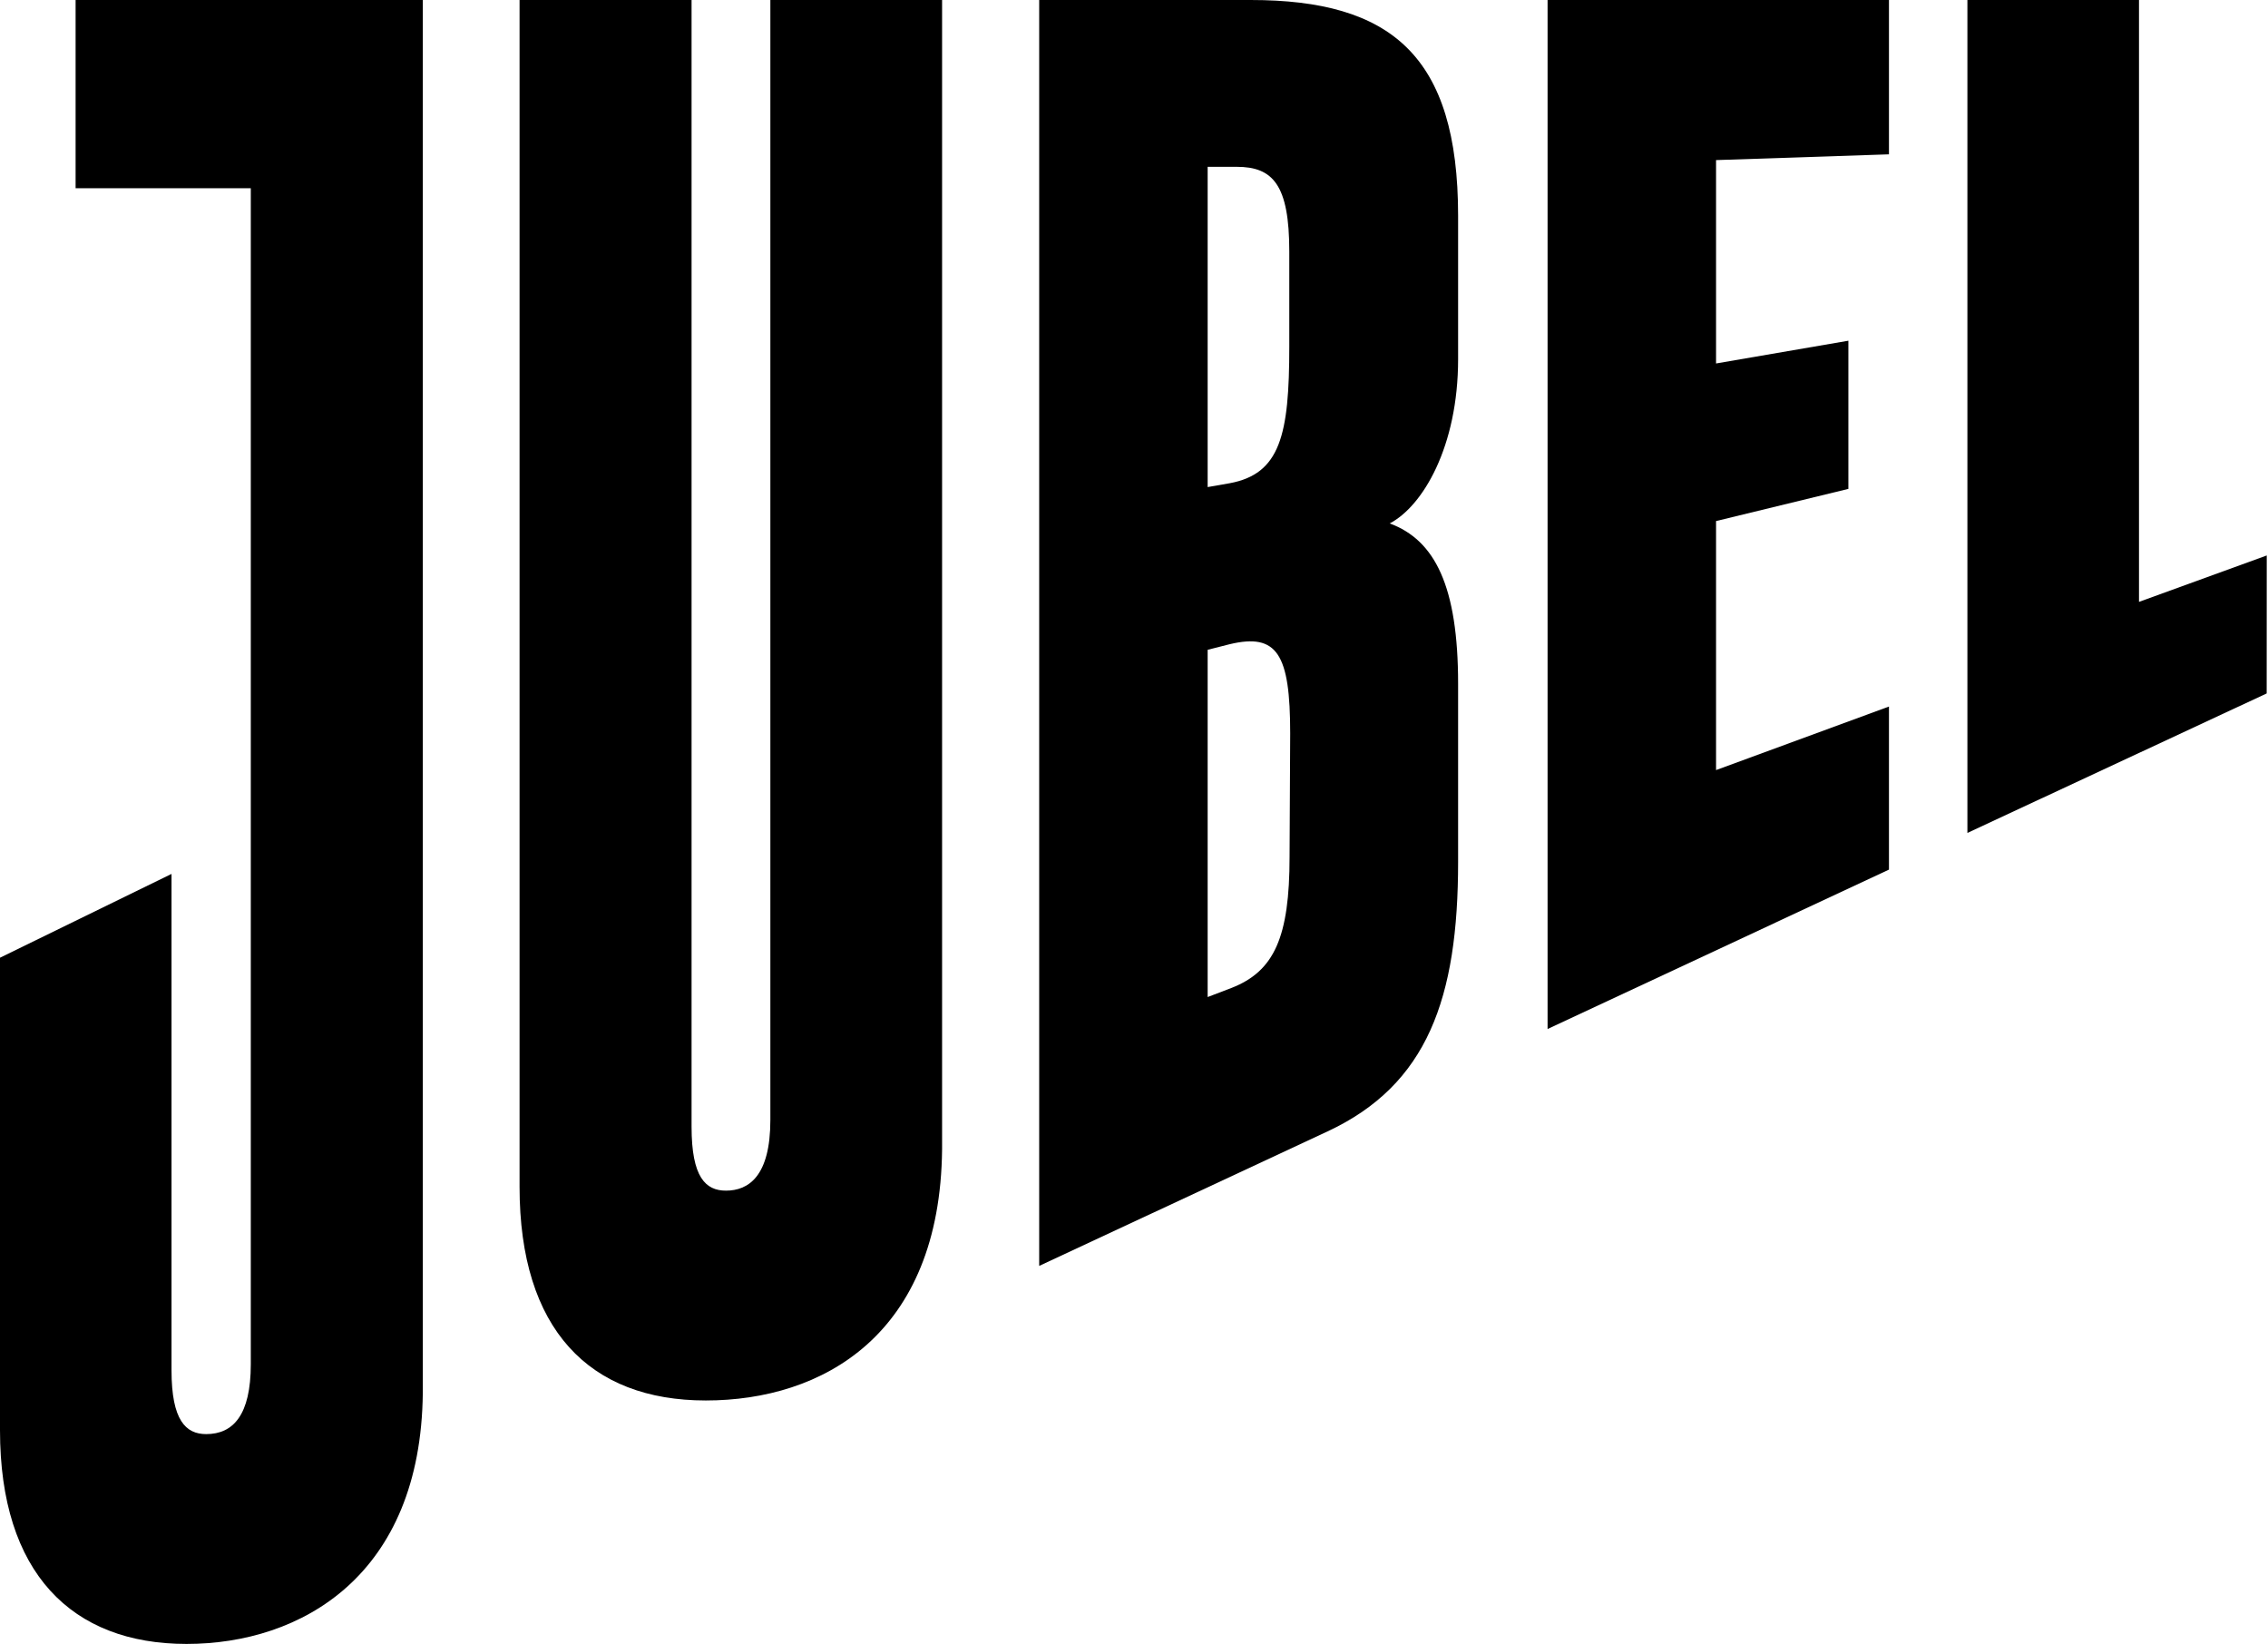 <svg viewBox="0 0 327 237" fill="none" xmlns="http://www.w3.org/2000/svg">
<path d="M223.13 148.35L272.35 125.37V101.86L247.42 111.02V75.12L266.5 70.48V49.12L247.42 52.4V23.08L272.35 22.25V0H223.13V148.35Z" fill="black"></path>
<path d="M308.4 0H283.66V120.08L326.81 99.97L326.82 80.08L308.4 86.77V0Z" fill="black"></path>
<path d="M180.31 0H149.83V182.5L191.39 163.12C205.83 156.38 210.23 143.91 210.23 124.25V98.59C210.23 84.54 206.91 77.88 200.37 75.46C205.15 72.97 210.23 64.36 210.23 51.78V31.12C210.23 7.99 200.55 0 180.32 0L180.31 0ZM174.12 24.05H178.31C183.52 24.05 185.89 26.63 185.89 36.25V49.97C185.89 62.71 184.59 68.33 177.27 69.67L174.12 70.22V24.05ZM185.93 123.5C185.93 135.11 183.73 140.02 177.55 142.43L174.12 143.74V93.68L177.27 92.88C184.16 91.22 186.02 94.28 186.02 105.73L185.93 123.5Z" fill="black"></path>
<path d="M111.07 161.47C111.07 169.57 107.93 171.65 104.67 171.65C101.74 171.65 99.71 169.74 99.71 162.44V0H74.91V171.1C74.91 191.66 84.98 201.9 101.76 201.9C118.54 201.9 135.56 192.51 135.83 165.69V0H111.07V161.47Z" fill="black"></path>
<path d="M0 138.07V206.2C0 226.76 10.34 237 26.89 237C43.44 237 60.69 227.16 60.96 200.79V0H10.9V27.14H36.16V196.68C36.16 204 33.62 206.75 29.73 206.75C26.81 206.75 24.73 204.8 24.73 197.55V125.99L0 138.07Z" fill="black"></path>
</svg>

